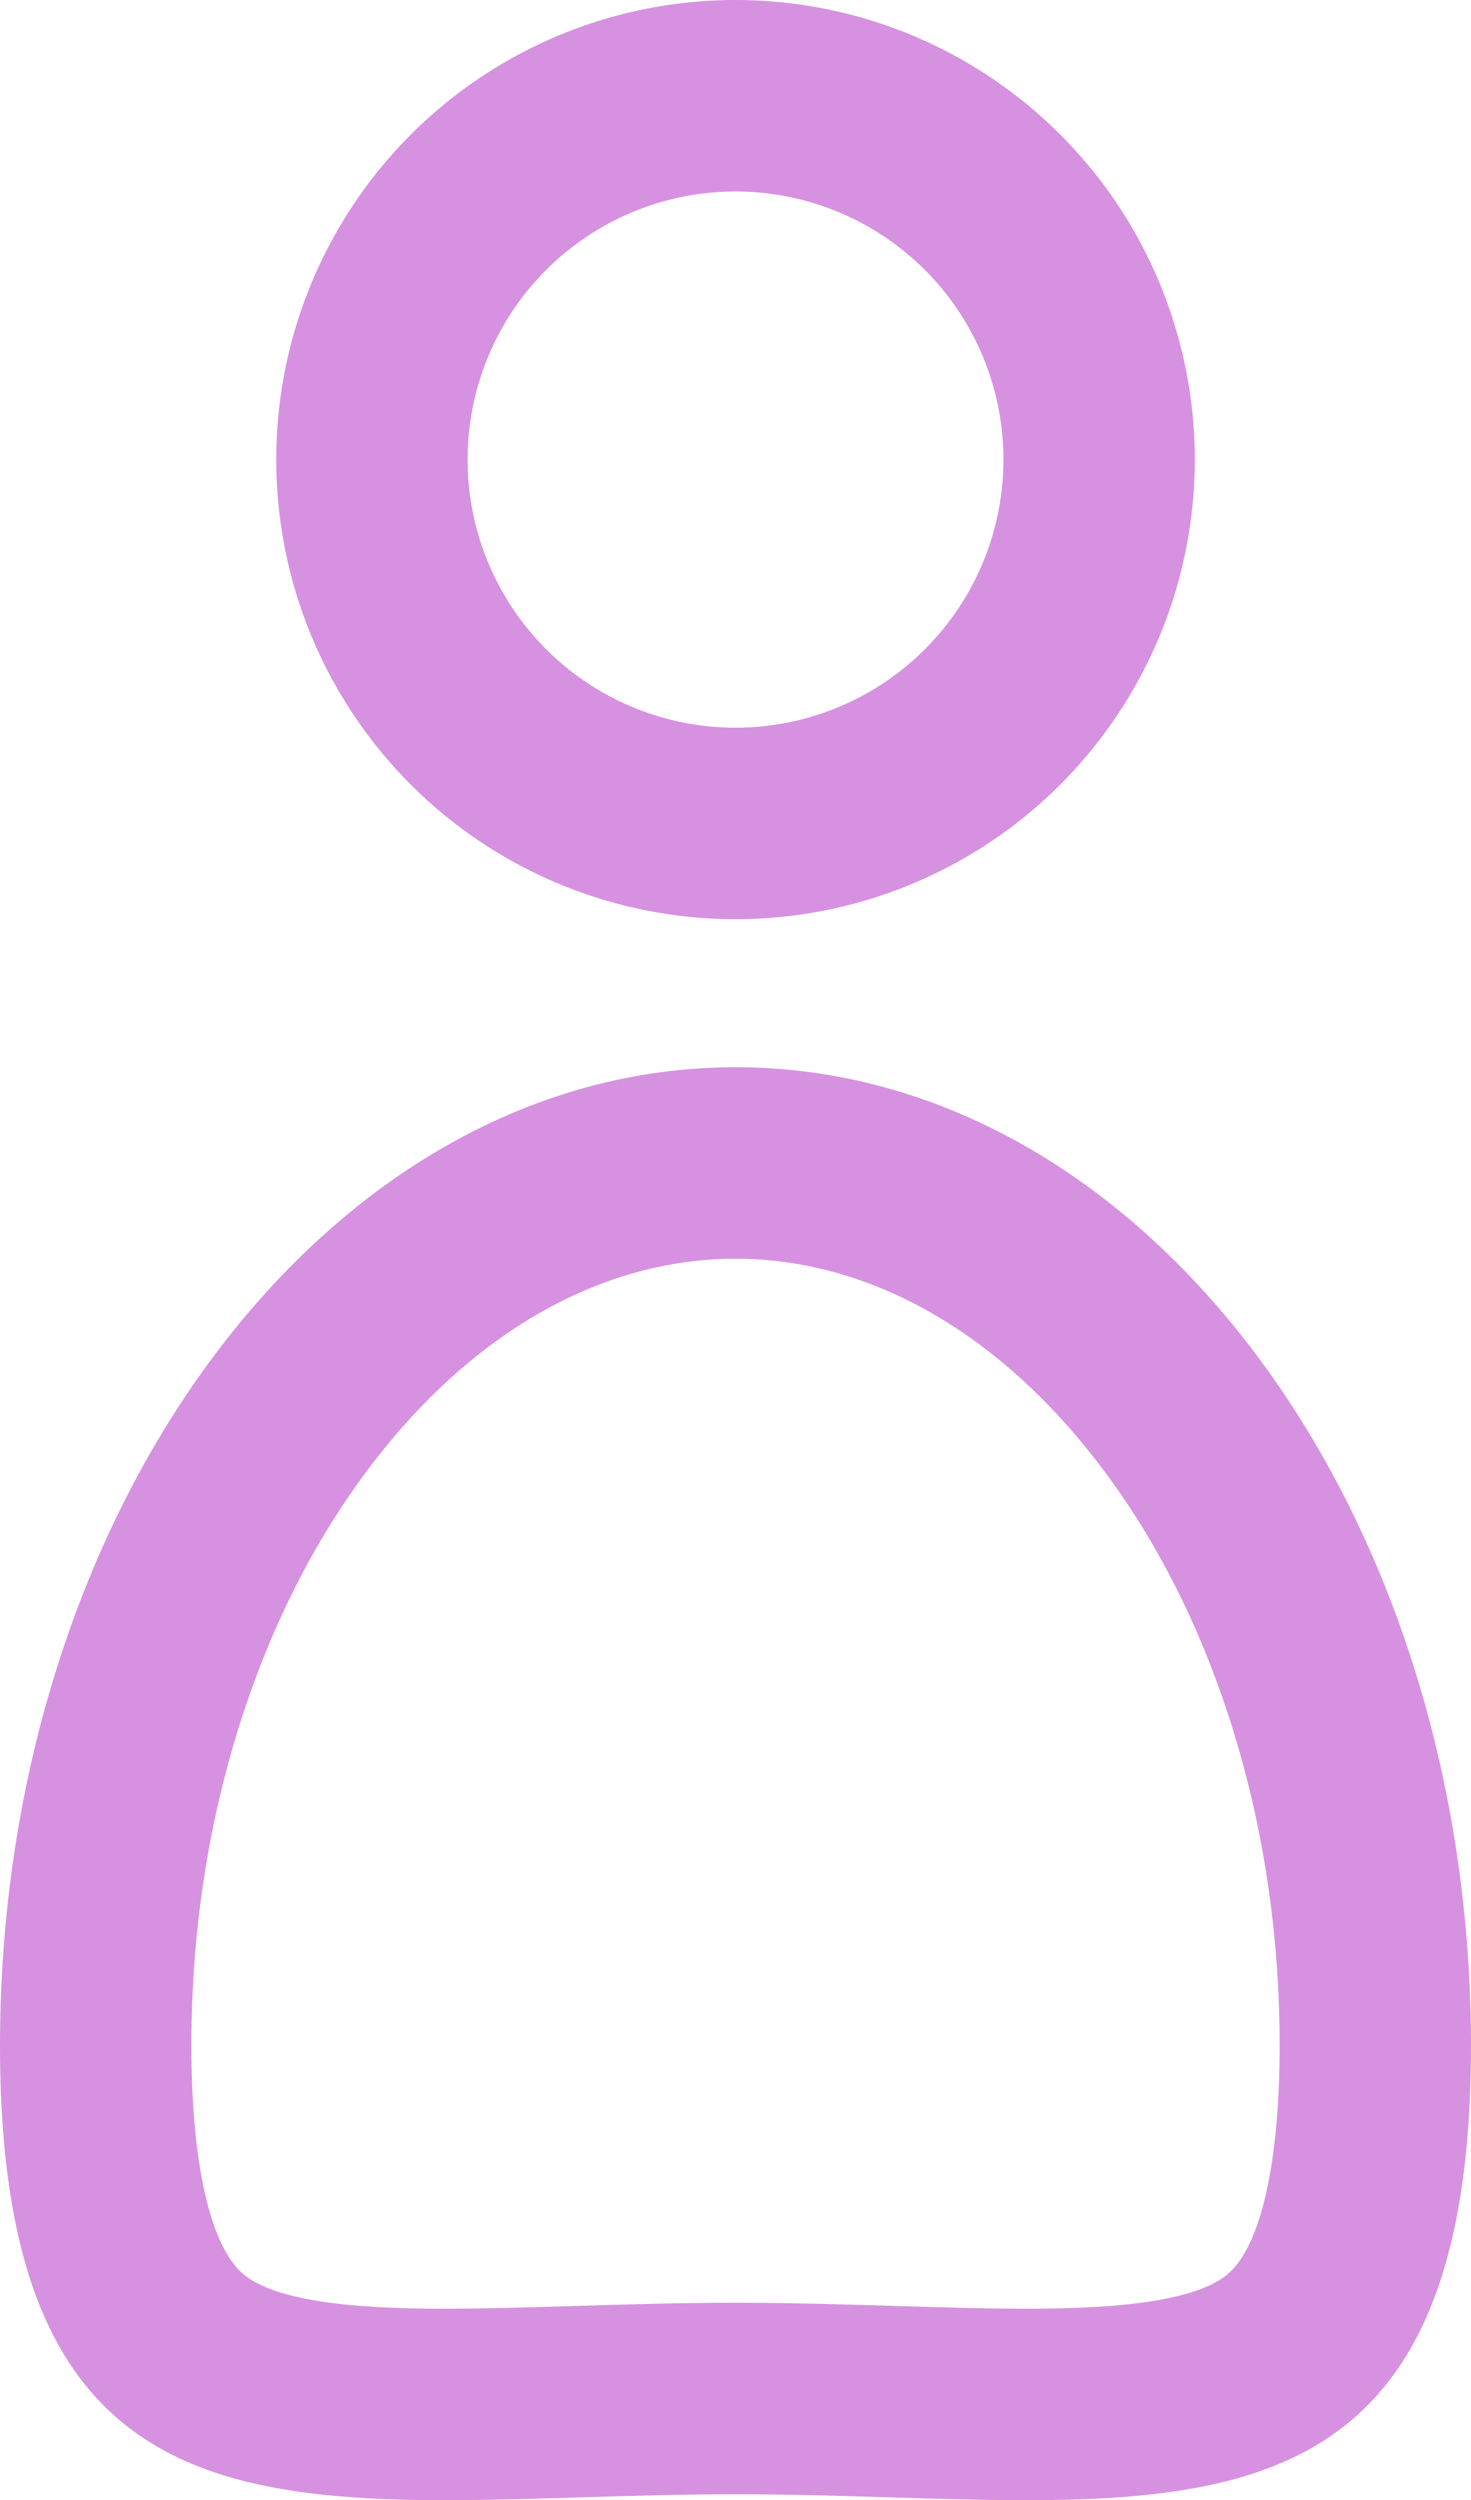<svg xmlns="http://www.w3.org/2000/svg" width="38.433" height="65.28" viewBox="0 0 38.433 65.28">
  <g id="Group_59" data-name="Group 59" transform="translate(-1152.783 -1559)">
    <g id="Ellipse_17" data-name="Ellipse 17" transform="translate(1160 1559)" fill="none" stroke="#d692e0" stroke-width="5">
      <circle cx="12" cy="12" r="12" stroke="none"/>
      <circle cx="12" cy="12" r="9.5" fill="none"/>
    </g>
    <g id="Path_16" data-name="Path 16" transform="translate(1152.783 1586.865)" fill="none">
      <path d="M19.217,0C29.83,0,38.433,11.439,38.433,25.55s-8.6,11.71-19.217,11.71S0,39.661,0,25.55,8.6,0,19.217,0Z" stroke="none"/>
      <path d="M 19.217 5 C 15.693 5 12.287 6.949 9.624 10.489 C 8.199 12.384 7.072 14.616 6.275 17.121 C 5.429 19.78 5 22.616 5 25.55 C 5 28.646 5.504 30.828 6.383 31.534 C 7.365 32.324 9.848 32.415 11.63 32.415 C 12.675 32.415 13.802 32.381 14.994 32.344 C 16.346 32.303 17.744 32.26 19.217 32.26 C 20.69 32.26 22.087 32.303 23.439 32.344 C 24.632 32.381 25.758 32.415 26.803 32.415 C 28.585 32.415 31.068 32.324 32.05 31.534 C 32.929 30.827 33.433 28.646 33.433 25.55 C 33.433 22.616 33.004 19.78 32.158 17.121 C 31.362 14.616 30.235 12.384 28.809 10.489 C 26.147 6.949 22.74 5 19.217 5 M 19.217 -3.814697265625e-06 C 29.83 -3.814697265625e-06 38.433 11.439 38.433 25.55 C 38.433 39.661 29.83 37.26 19.217 37.26 C 8.604 37.26 0 39.661 -3.814697265625e-06 25.55 C -3.814697265625e-06 11.439 8.604 -3.814697265625e-06 19.217 -3.814697265625e-06 Z" stroke="none" fill="#d692e0"/>
    </g>
  </g>
</svg>

